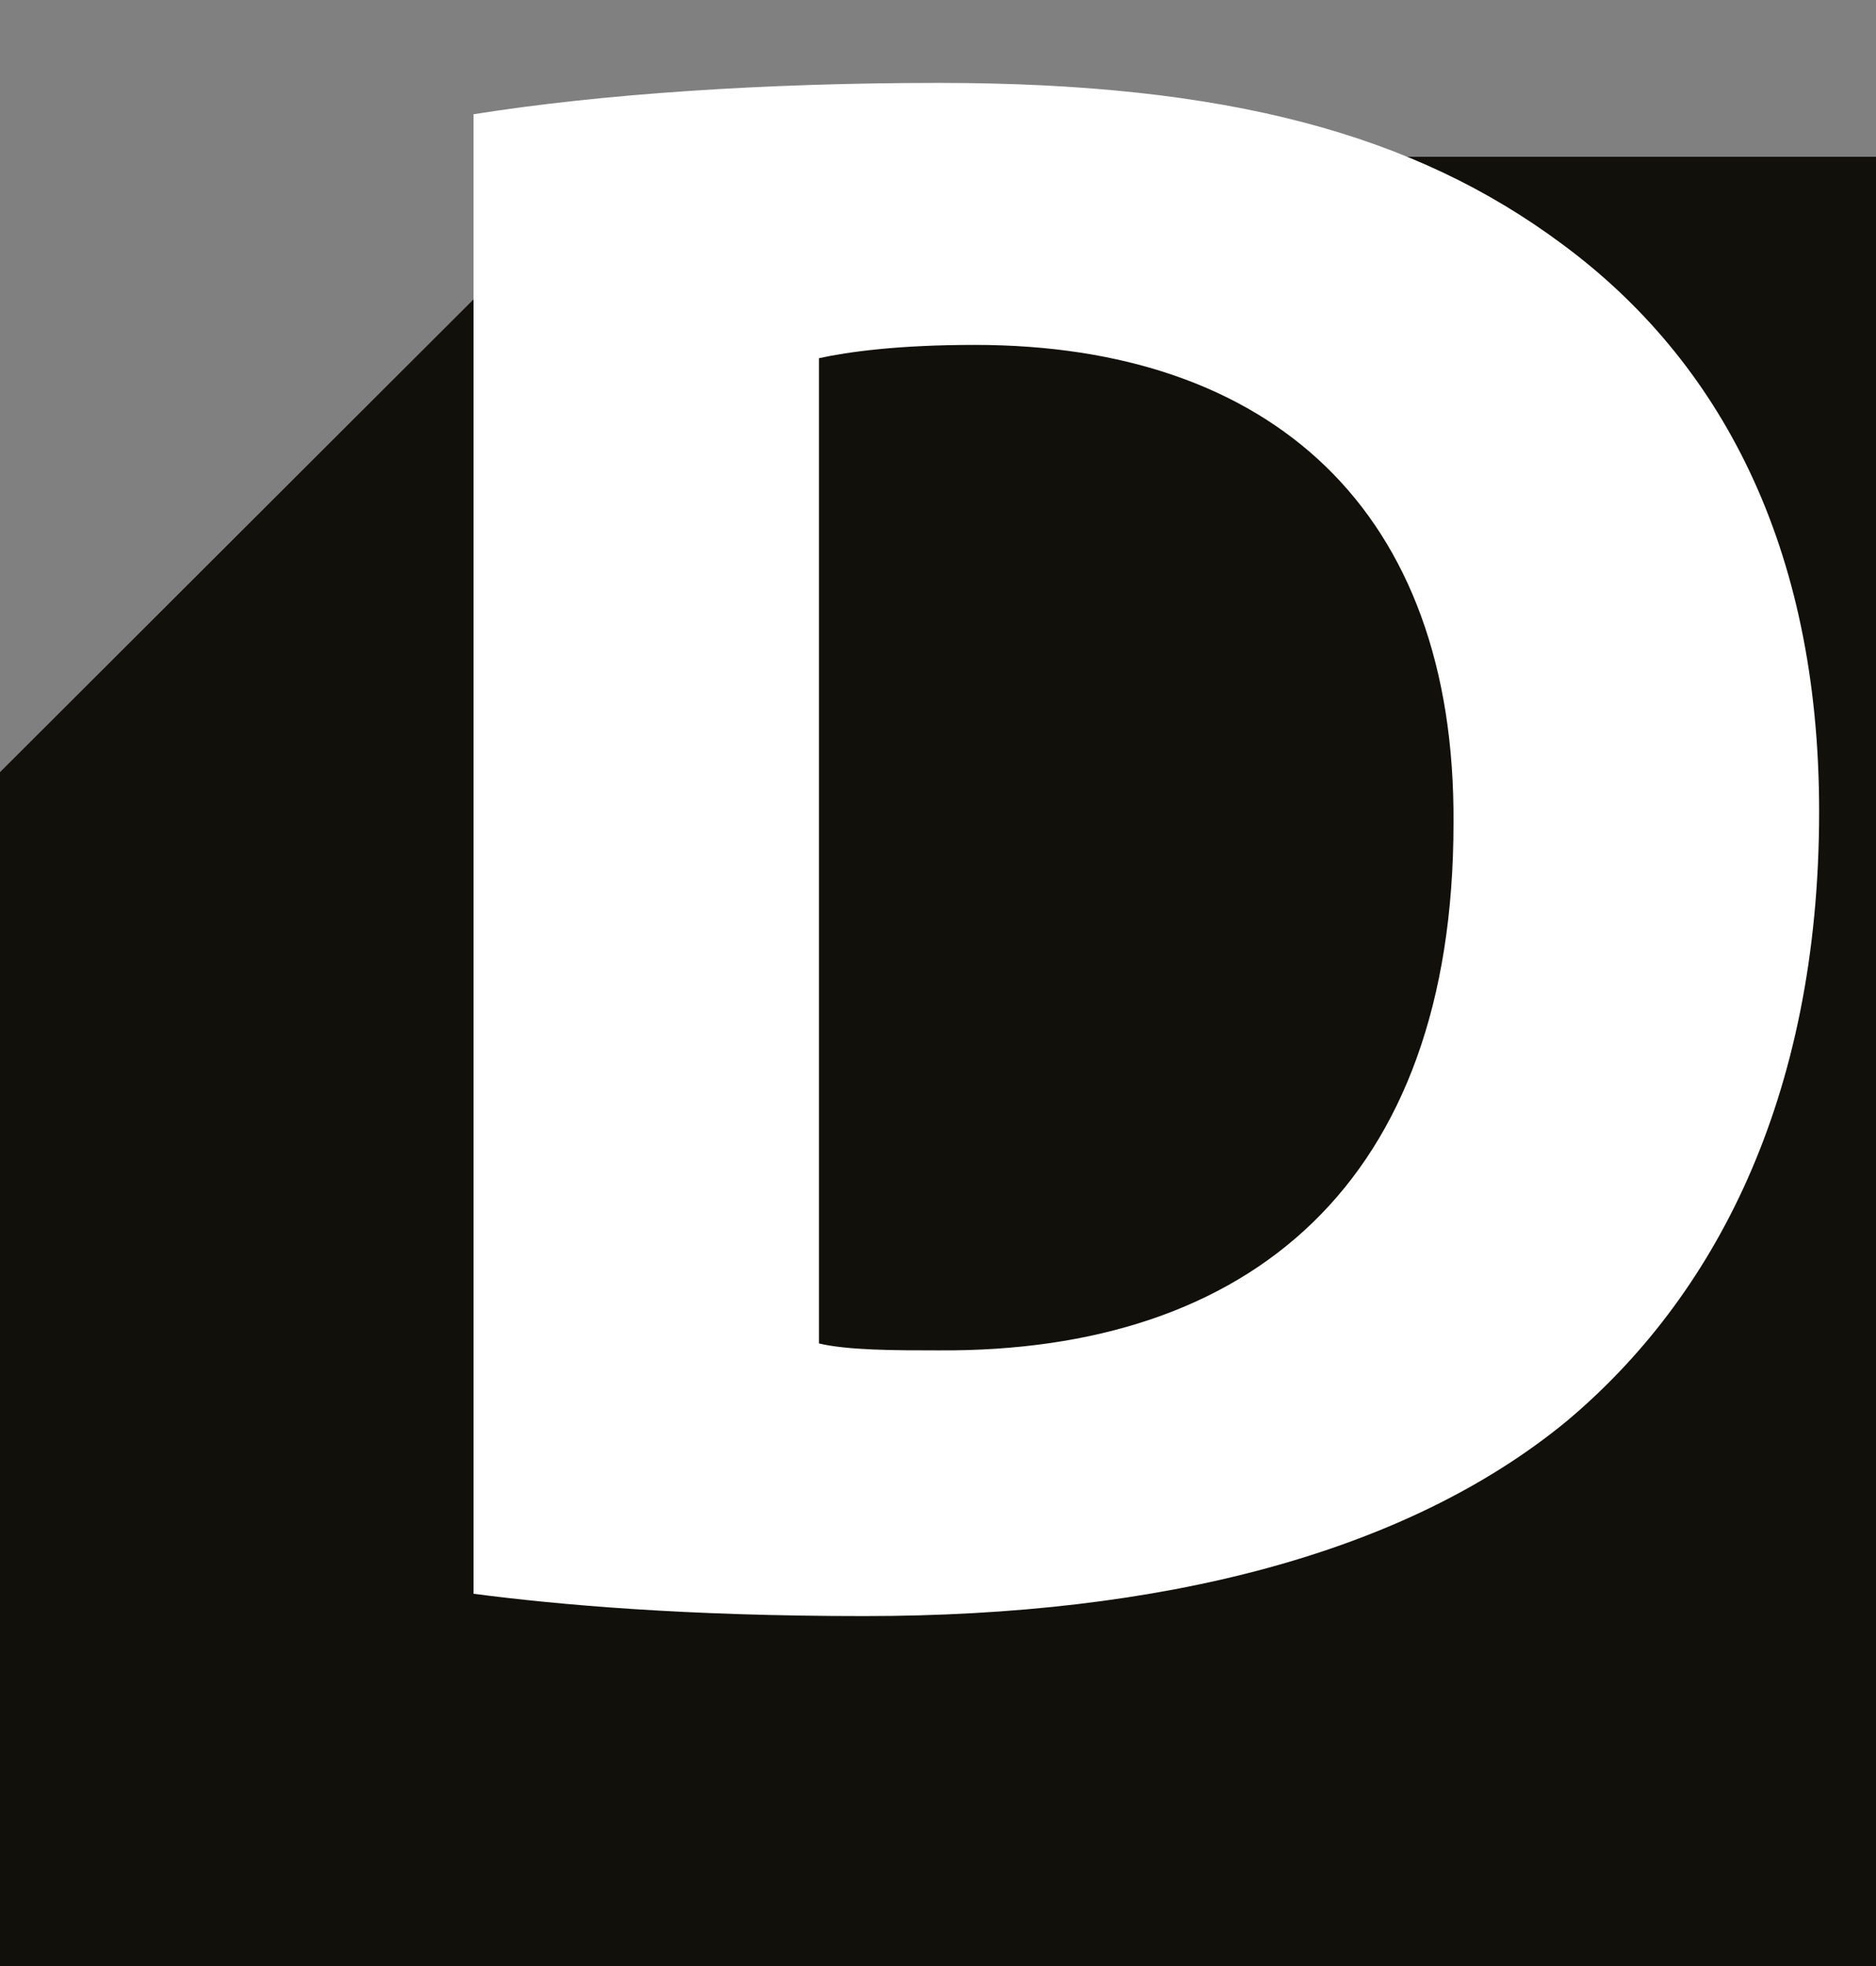 <?xml version="1.0" encoding="utf-8"?>
<svg version="1.1" id="Camada_1" xmlns="http://www.w3.org/2000/svg" xmlns:xlink="http://www.w3.org/1999/xlink" x="0px" y="0px"
	 viewBox="0 0 353 370" enable-background="new 0 0 353 370" xml:space="preserve">
<rect x="0" y="0" width="353" height="370" fill="#808080" stroke="none"/>
<g>
	<polygon fill="#12100B" points="116,29.5 0,145.3 0,370 353,370 353,29.5 	"/>
	<polygon fill="#12100B" points="93.5,52 0,145.4 0,370 353,370 353,52 	"/>
	<g>
		<path fill="#FFFFFF" d="M89.1,21.5c23.8-3.8,54.8-5.9,87.5-5.9c54.4,0,89.6,9.7,117.3,30.3c29.7,21.9,48.4,56.8,48.4,106.8
			c0,54.3-20,91.7-47.6,114.8c-30.2,24.8-76.1,36.6-132.1,36.6c-33.6,0-57.4-2.1-73.5-4.2V21.5z M154.1,252.8
			c5.5,1.3,14.4,1.3,22.5,1.3c58.6,0.4,96.9-31.5,96.9-99.2c0.4-58.9-34.4-90-90.1-90c-14.4,0-23.8,1.3-29.3,2.5V252.8z"/>
	</g>
</g>
</svg>

